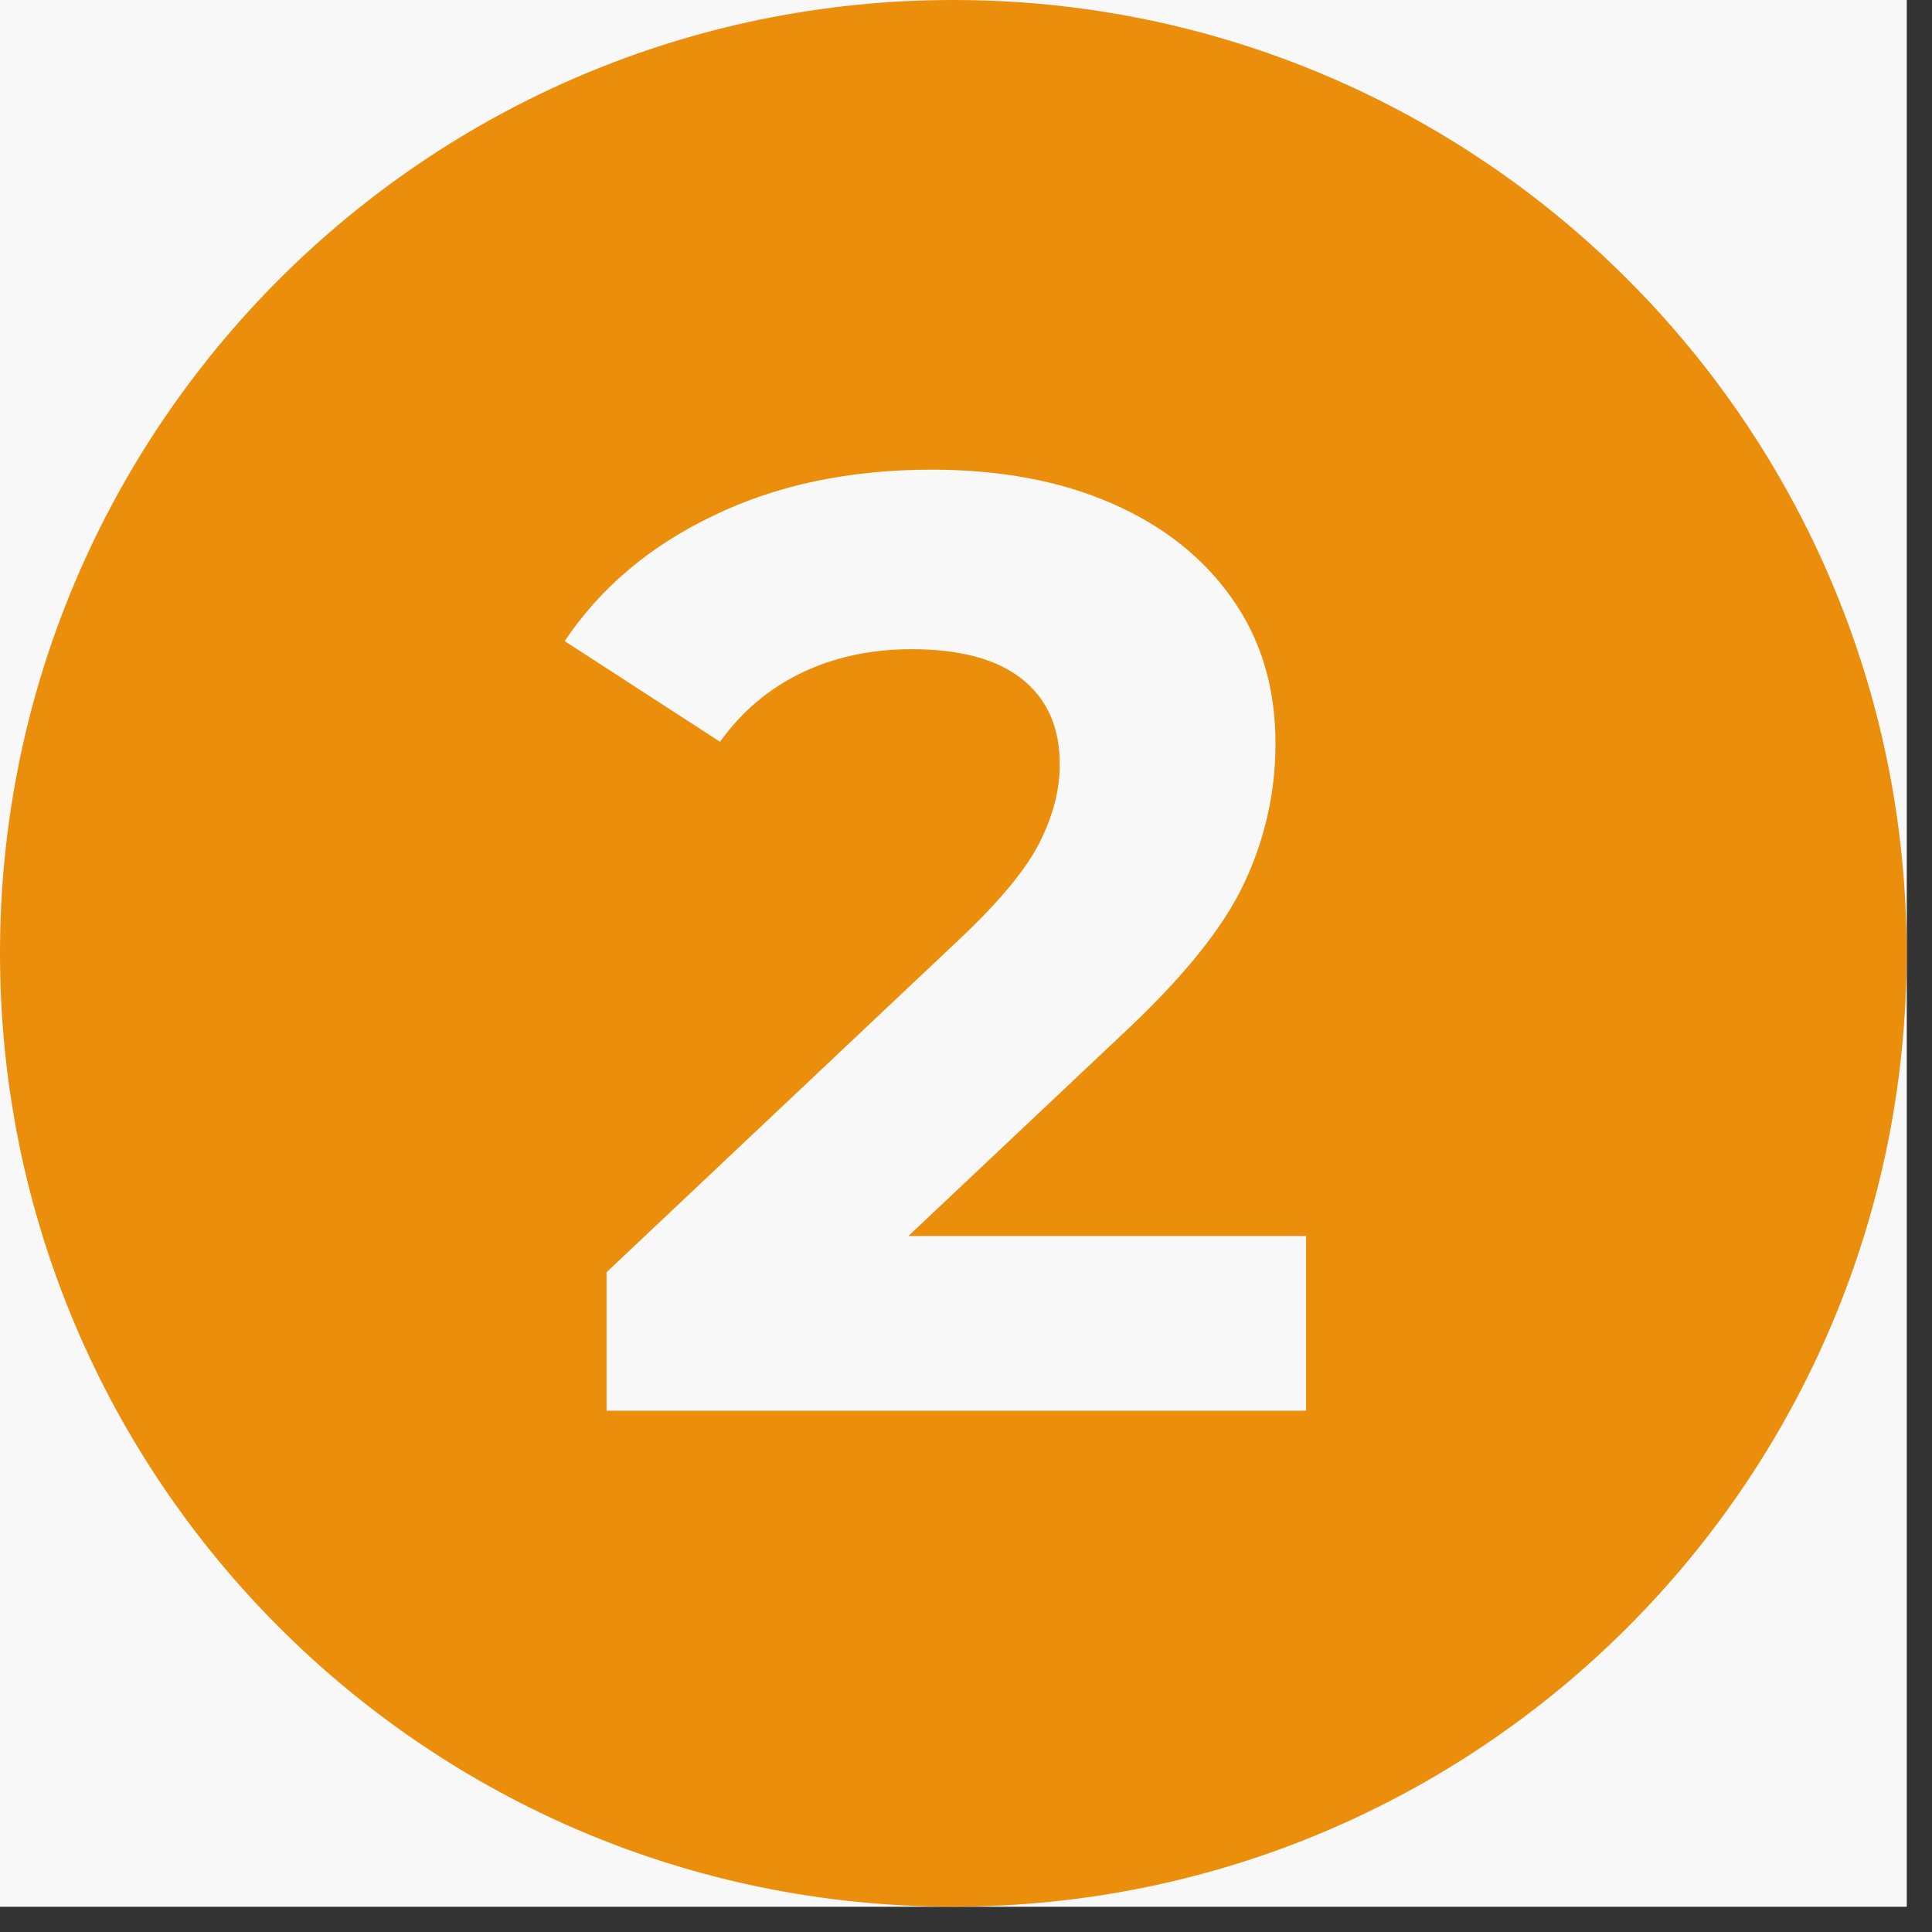 <svg xmlns="http://www.w3.org/2000/svg" xmlns:xlink="http://www.w3.org/1999/xlink" width="50" zoomAndPan="magnify" viewBox="0 0 37.5 37.5" height="50" preserveAspectRatio="xMidYMid meet" version="1.0"><rect x="0" y="0" width="37.5" height="37.5" fill="#333333" stroke="none"/><defs><g/><clipPath id="5e66efa00a"><path d="M 0 0 L 37.008 0 L 37.008 37.008 L 0 37.008 Z M 0 0 " clip-rule="nonzero"/></clipPath><clipPath id="cf5f15512c"><path d="M 0 0 L 37.008 0 L 37.008 37.008 L 0 37.008 Z M 0 0 " clip-rule="nonzero"/></clipPath><clipPath id="f8e5297c5e"><path d="M 18.504 0 C 8.285 0 0 8.285 0 18.504 C 0 28.723 8.285 37.008 18.504 37.008 C 28.723 37.008 37.008 28.723 37.008 18.504 C 37.008 8.285 28.723 0 18.504 0 Z M 18.504 0 " clip-rule="nonzero"/></clipPath></defs><g clip-path="url(#5e66efa00a)"><path fill="#ffffff" d="M 0 0 L 37.008 0 L 37.008 37.008 L 0 37.008 Z M 0 0 " fill-opacity="1" fill-rule="nonzero"/><path fill="#f8f8f8" d="M 0 0 L 37.008 0 L 37.008 37.008 L 0 37.008 Z M 0 0 " fill-opacity="1" fill-rule="nonzero"/></g><g clip-path="url(#cf5f15512c)"><g clip-path="url(#f8e5297c5e)"><path fill="#ea8e0c" d="M 0 0 L 37.008 0 L 37.008 37.008 L 0 37.008 Z M 0 0 " fill-opacity="1" fill-rule="nonzero"/></g></g><g fill="#f8f8f8" fill-opacity="1"><g transform="translate(10.929, 27.382)"><g><path d="M 14.422 -3.391 L 14.422 0 L 0.844 0 L 0.844 -2.688 L 7.781 -9.234 C 8.508 -9.93 9 -10.531 9.25 -11.031 C 9.508 -11.539 9.641 -12.047 9.641 -12.547 C 9.641 -13.266 9.395 -13.816 8.906 -14.203 C 8.426 -14.586 7.711 -14.781 6.766 -14.781 C 5.984 -14.781 5.273 -14.629 4.641 -14.328 C 4.004 -14.023 3.473 -13.578 3.047 -12.984 L 0.031 -14.938 C 0.727 -15.977 1.691 -16.789 2.922 -17.375 C 4.148 -17.969 5.562 -18.266 7.156 -18.266 C 8.488 -18.266 9.656 -18.047 10.656 -17.609 C 11.656 -17.172 12.43 -16.555 12.984 -15.766 C 13.547 -14.973 13.828 -14.035 13.828 -12.953 C 13.828 -11.984 13.617 -11.066 13.203 -10.203 C 12.797 -9.348 12.004 -8.375 10.828 -7.281 L 6.703 -3.391 Z M 14.422 -3.391 "/></g></g></g></svg>